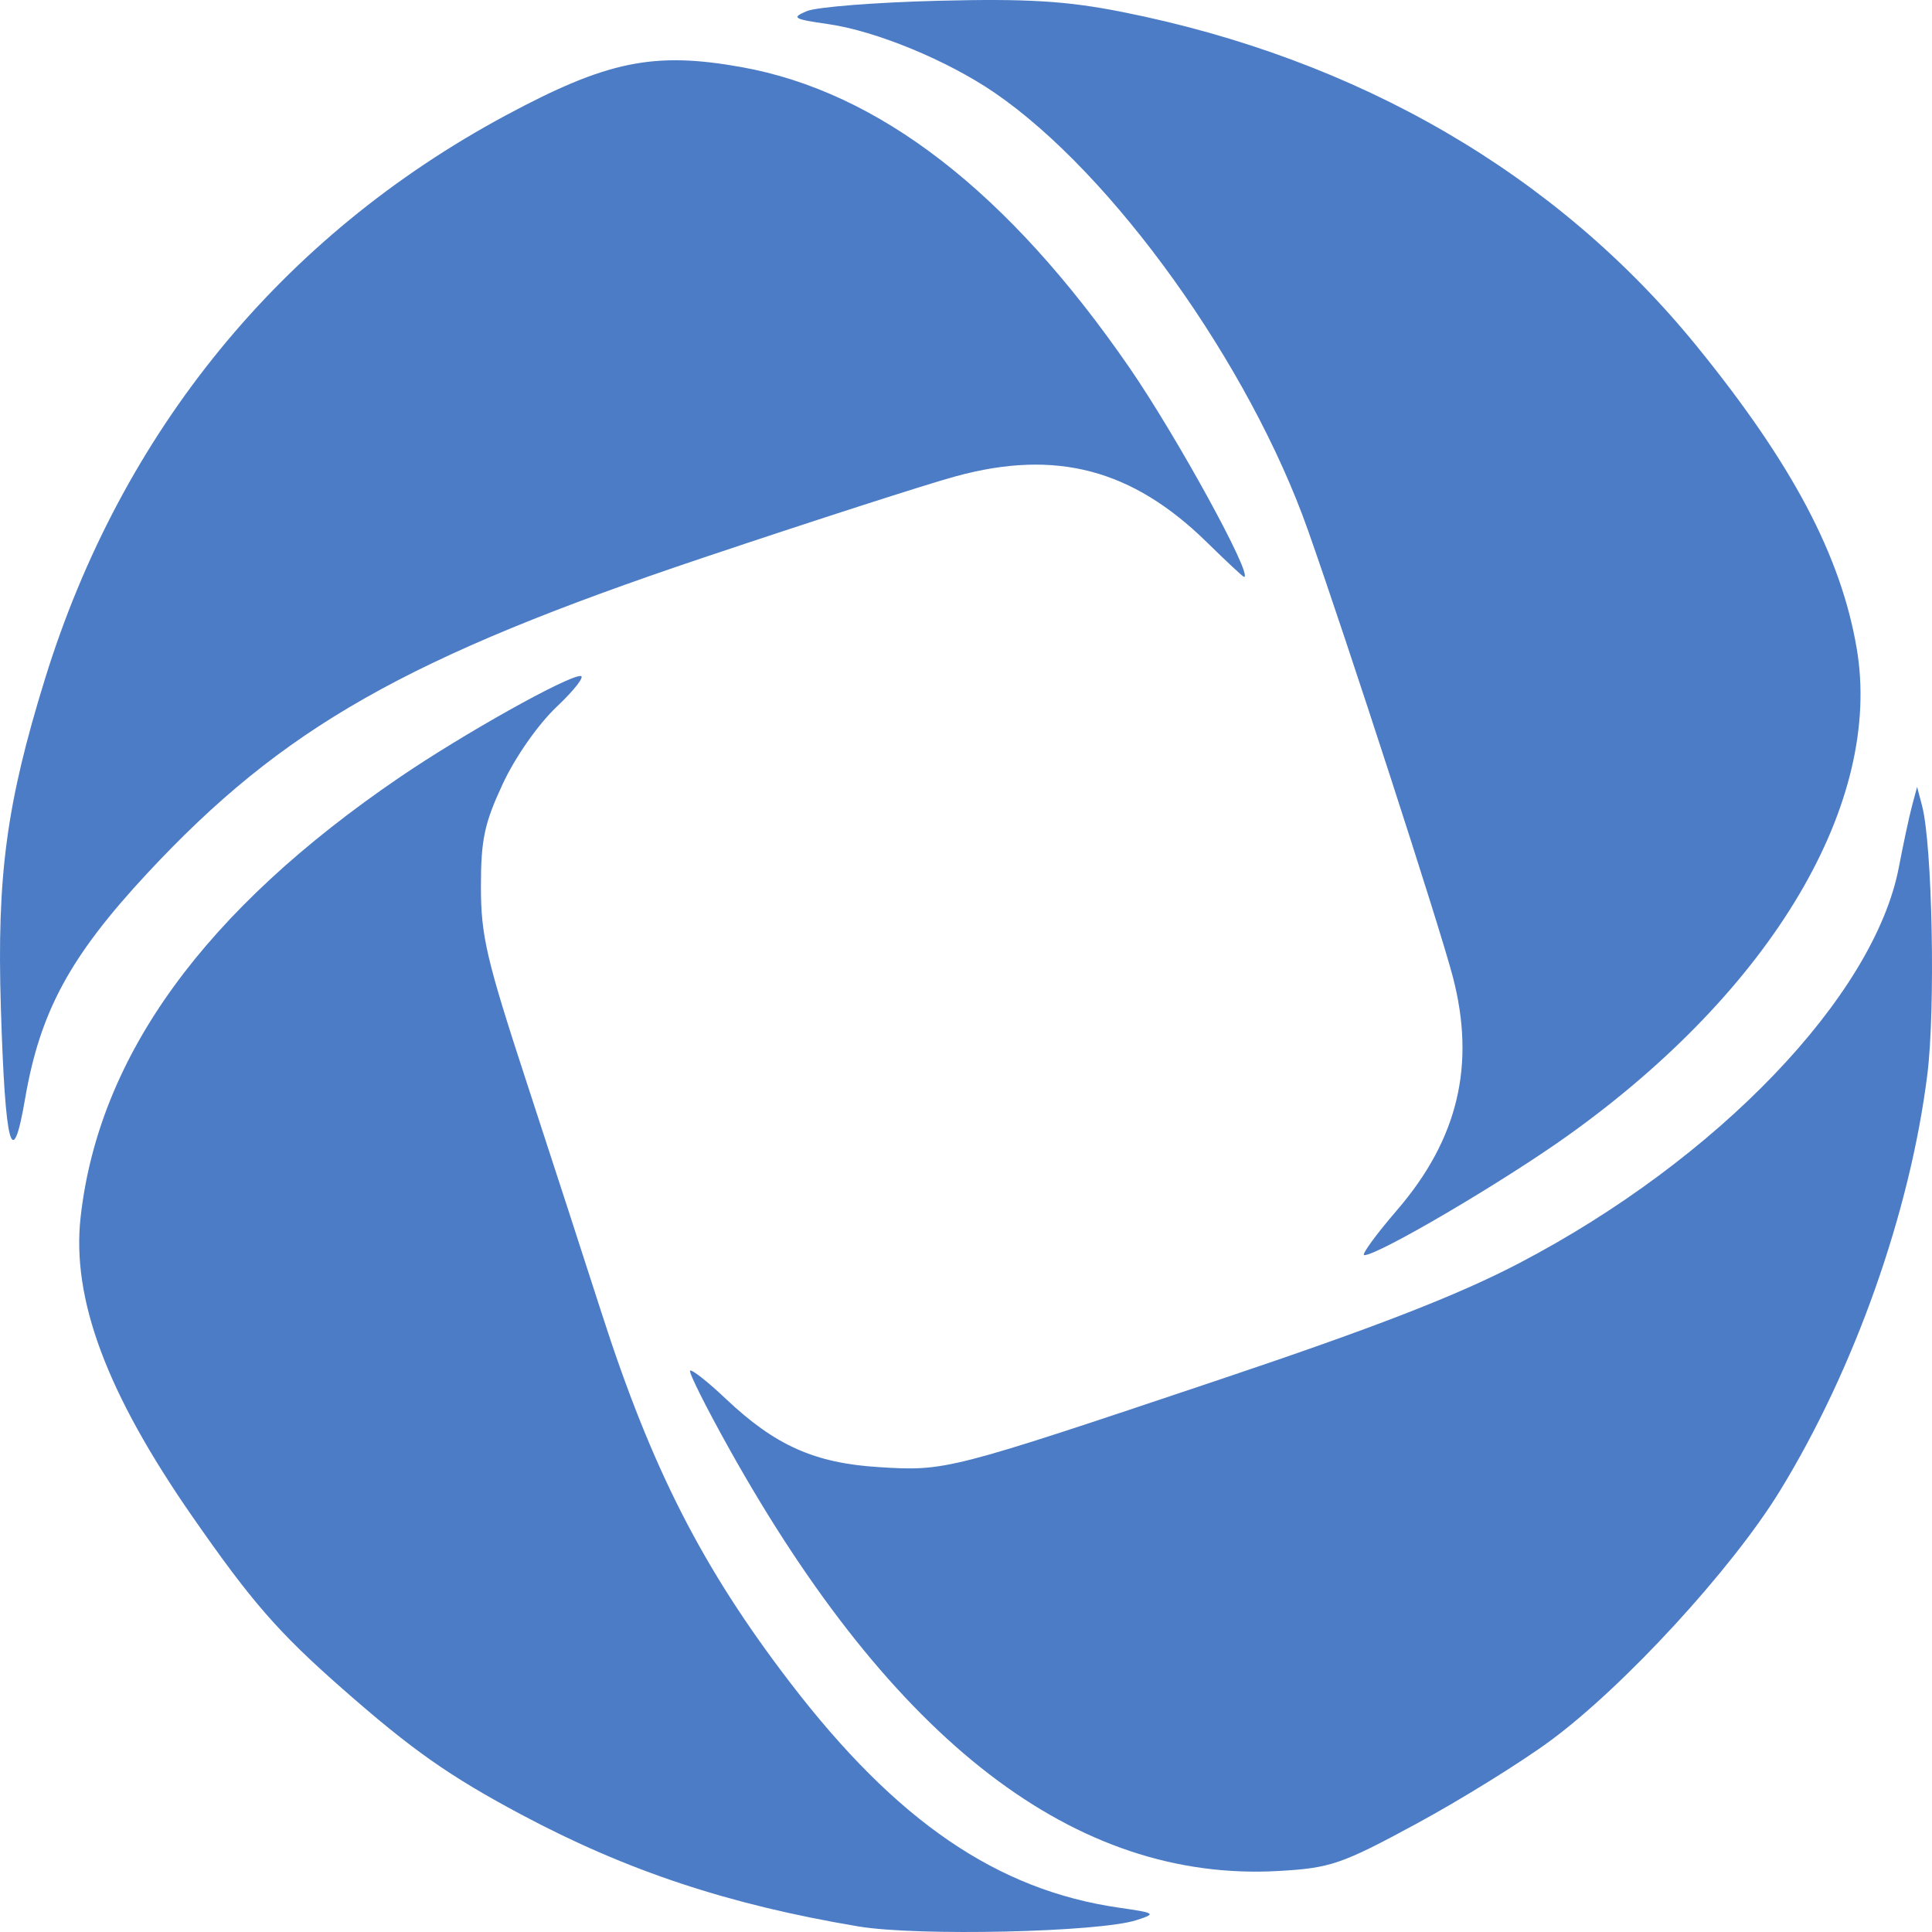 <?xml version="1.0" encoding="UTF-8"?> <svg xmlns="http://www.w3.org/2000/svg" width="344" height="344" viewBox="0 0 344 344" fill="none"> <path fill-rule="evenodd" clip-rule="evenodd" d="M199.83 2.132C241.92 10.497 277.243 31.044 302.103 61.624C319.084 82.513 327.756 98.884 330.585 115.395C335.29 142.859 315.626 176.1 279.294 202.099C267.708 210.388 245.462 223.469 242.913 223.489C242.319 223.494 244.961 219.862 248.786 215.418C259.599 202.859 262.766 189.61 258.692 173.965C256.376 165.062 239.919 114.319 232.905 94.453C222.469 64.892 198.167 30.947 177.116 16.528C168.688 10.755 155.975 5.509 147.462 4.291C141.237 3.4 140.847 3.161 143.676 1.975C145.411 1.248 155.917 0.421 167.021 0.138C182.857 -0.266 189.931 0.165 199.83 2.132ZM132.008 11.945C156.489 16.333 179.505 34.149 201.058 65.401C209.523 77.674 223.245 102.72 221.505 102.72C221.324 102.72 218.361 99.957 214.919 96.581C201.613 83.523 188.002 79.941 170.176 84.806C164.971 86.226 144.812 92.723 125.38 99.243C72.476 116.993 50.358 129.542 26.201 155.518C12.447 170.306 7.127 180.13 4.461 195.662C2.166 209.038 0.92 204.334 0.153 179.394C-0.571 155.855 1.151 143.05 8.033 120.809C21.634 76.853 50.118 42.019 89.994 20.579C108.086 10.85 116.381 9.146 132.008 11.945ZM99.137 125.83C95.797 128.991 91.731 134.805 89.496 139.617C86.238 146.628 85.63 149.5 85.63 157.88C85.63 166.632 86.603 170.798 93.738 192.608C98.197 206.239 104.201 224.719 107.081 233.676C116.032 261.527 125.07 279.239 140.777 299.71C159.643 324.3 177.555 336.543 199.236 339.67C205.79 340.615 205.948 340.727 202.354 341.888C195.663 344.046 163.367 344.776 152.829 343.006C129.711 339.122 111.617 333.116 92.814 323.087C80.021 316.264 73.387 311.6 61.023 300.736C49.544 290.652 44.804 285.213 34.233 269.996C18.984 248.047 12.726 231.276 14.355 216.713C17.563 188.019 36.393 162.078 71.228 138.355C82.496 130.682 100.923 120.361 103.357 120.361C104.212 120.361 102.314 122.822 99.137 125.83ZM342.232 143.467C344.058 150.414 344.633 179.547 343.177 191.257C340.123 215.792 330.178 243.872 316.871 265.534C308.338 279.426 289.209 300.236 276.05 309.941C270.789 313.821 260.005 320.501 252.086 324.785C238.848 331.947 236.873 332.62 227.591 333.139C191.501 335.156 159.005 310.174 129.871 258.012C125.749 250.632 122.601 244.353 122.877 244.057C123.152 243.762 126.006 246.008 129.22 249.052C138.012 257.372 145.046 260.516 156.481 261.227C168.4 261.969 168.809 261.865 216.865 245.738C244.832 236.352 259.492 230.66 270.495 224.911C305.78 206.48 333.73 177.327 338.103 154.396C338.897 150.232 339.953 145.314 340.447 143.467L341.348 140.109L342.232 143.467Z" fill="#4B7CC5"></path> </svg> 